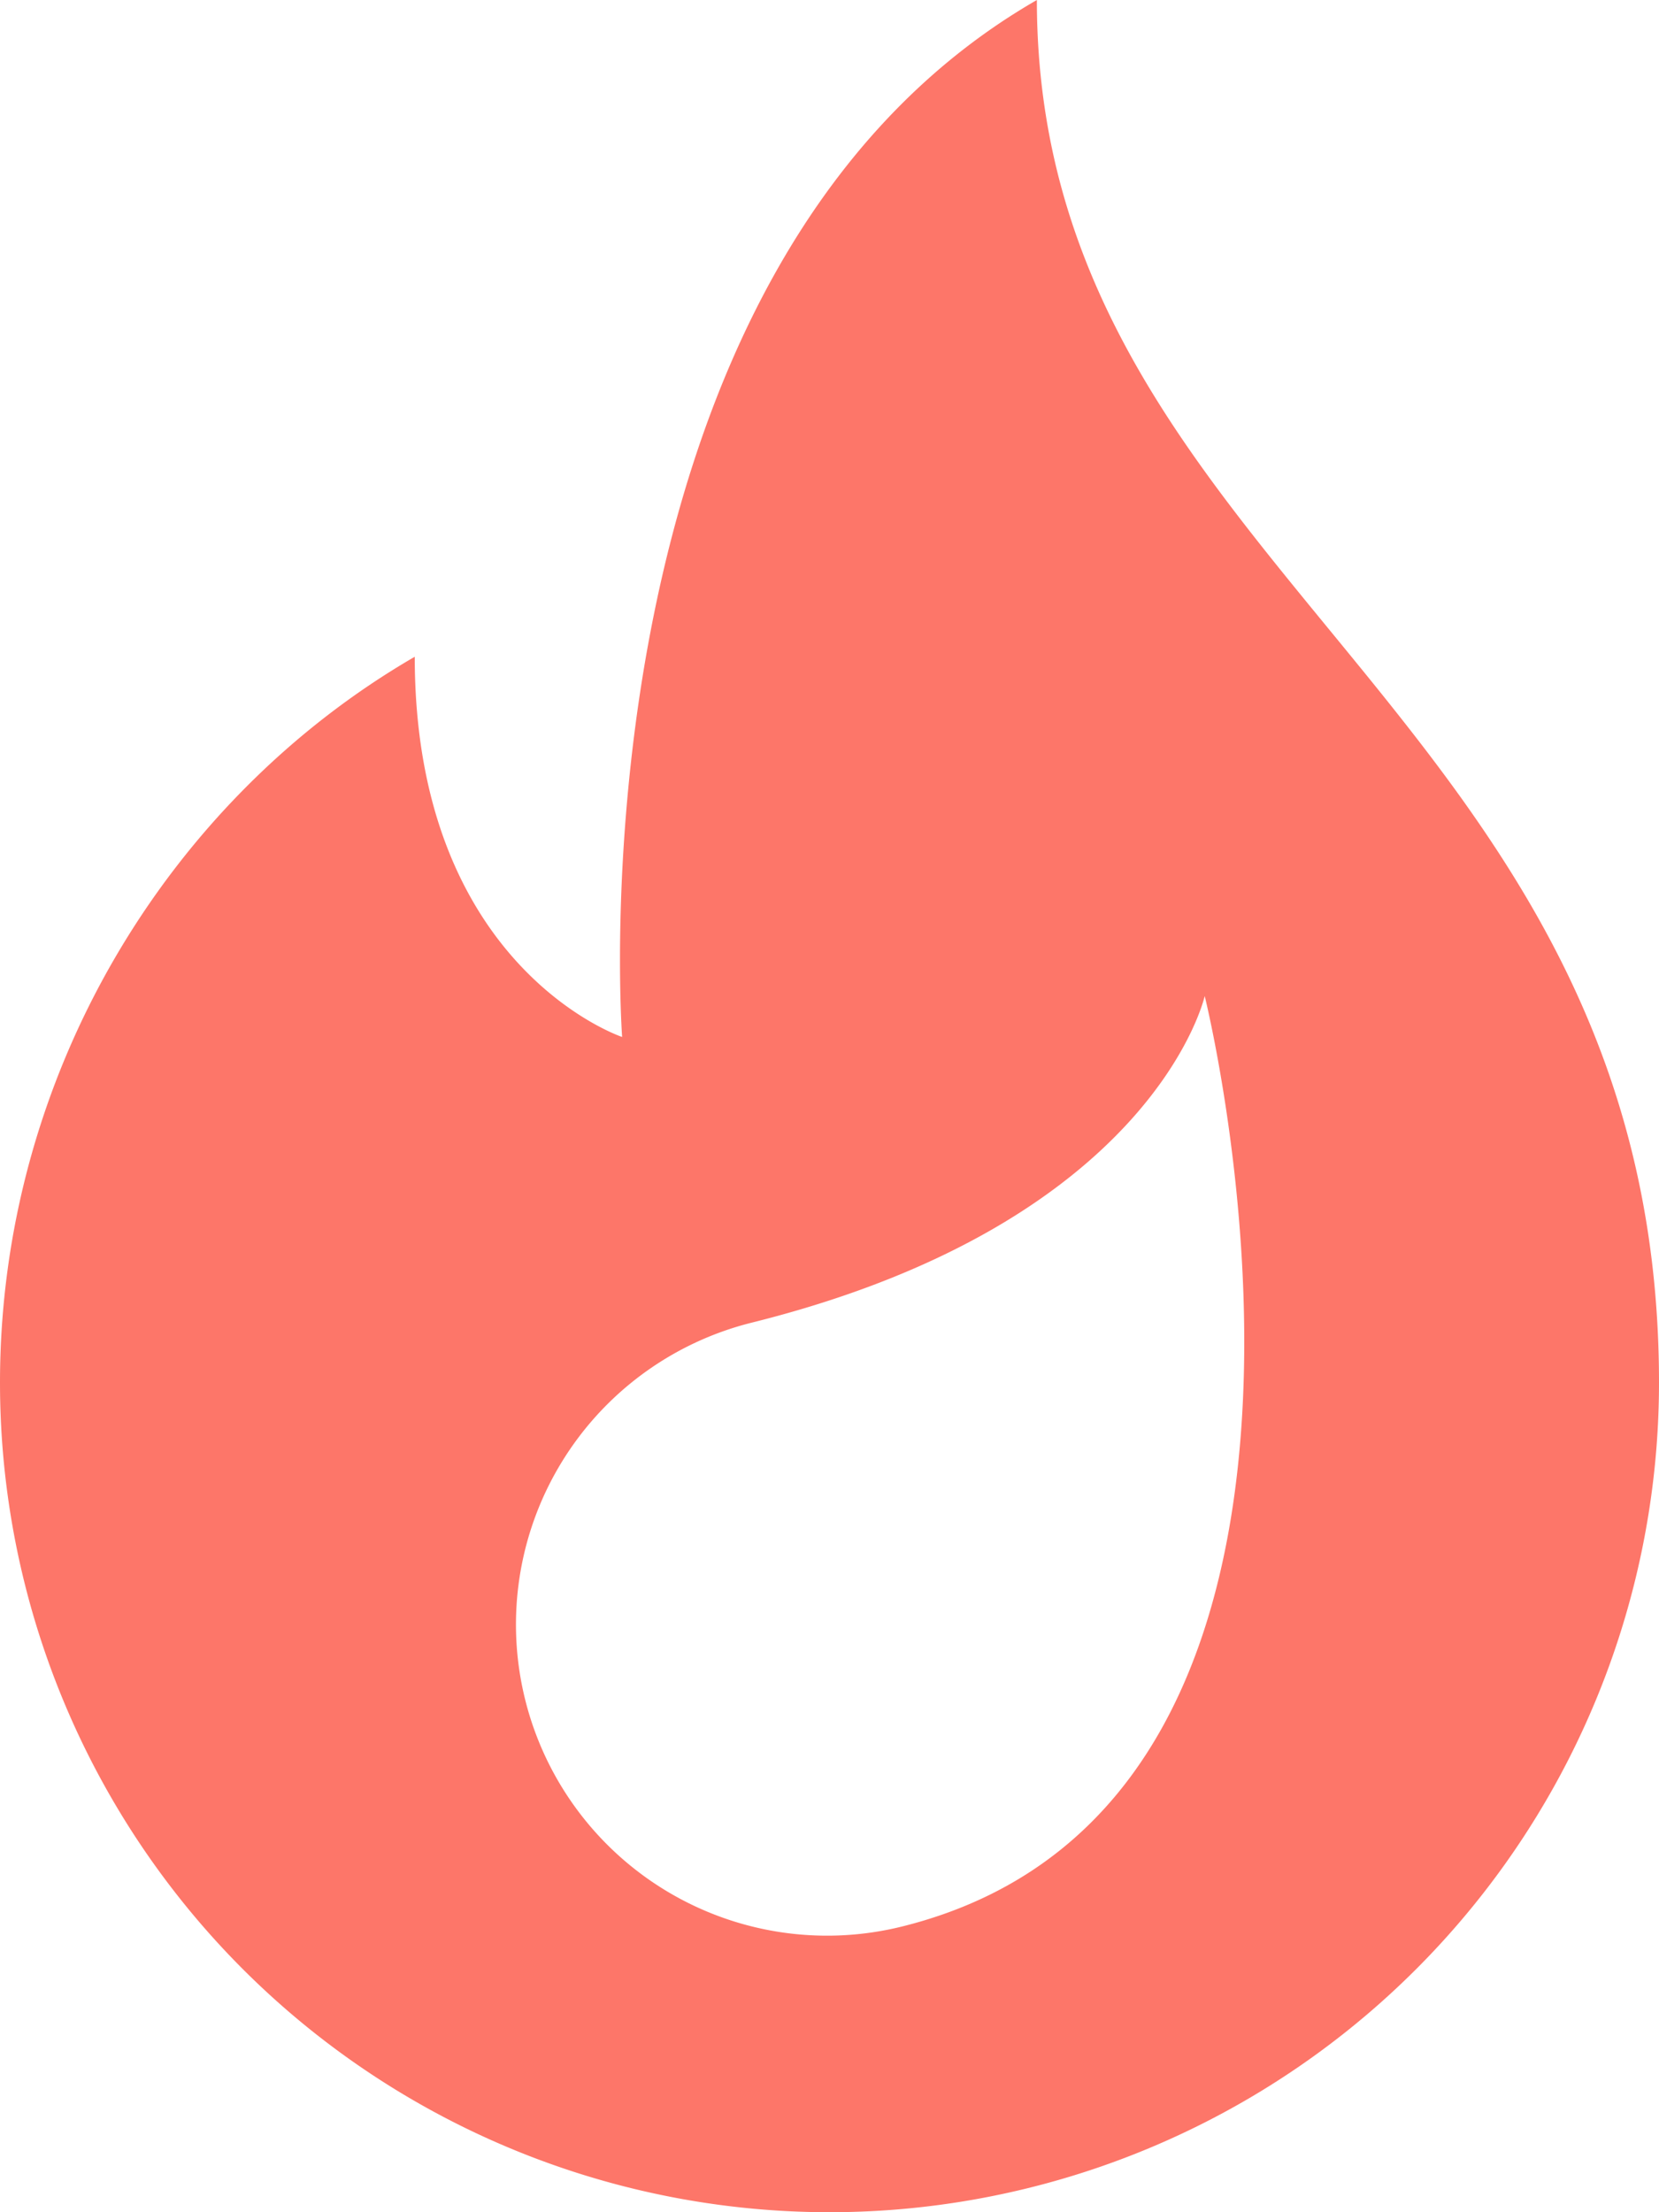 <svg width="12" height="16" fill="none" xmlns="http://www.w3.org/2000/svg"><path d="M7.5 0c-3.41 1.965-3 7.5-3 7.5S3 7 3 4.75C1.21 5.788 0 7.782 0 10a6 6 0 1012 0c0-4.875-4.5-5.875-4.5-10zm-.973 13.933a2.25 2.25 0 01-1.089-4.367C8.35 8.84 8.714 7.204 8.714 7.204s1.452 5.821-2.187 6.729z" fill="#FD7669"/></svg>